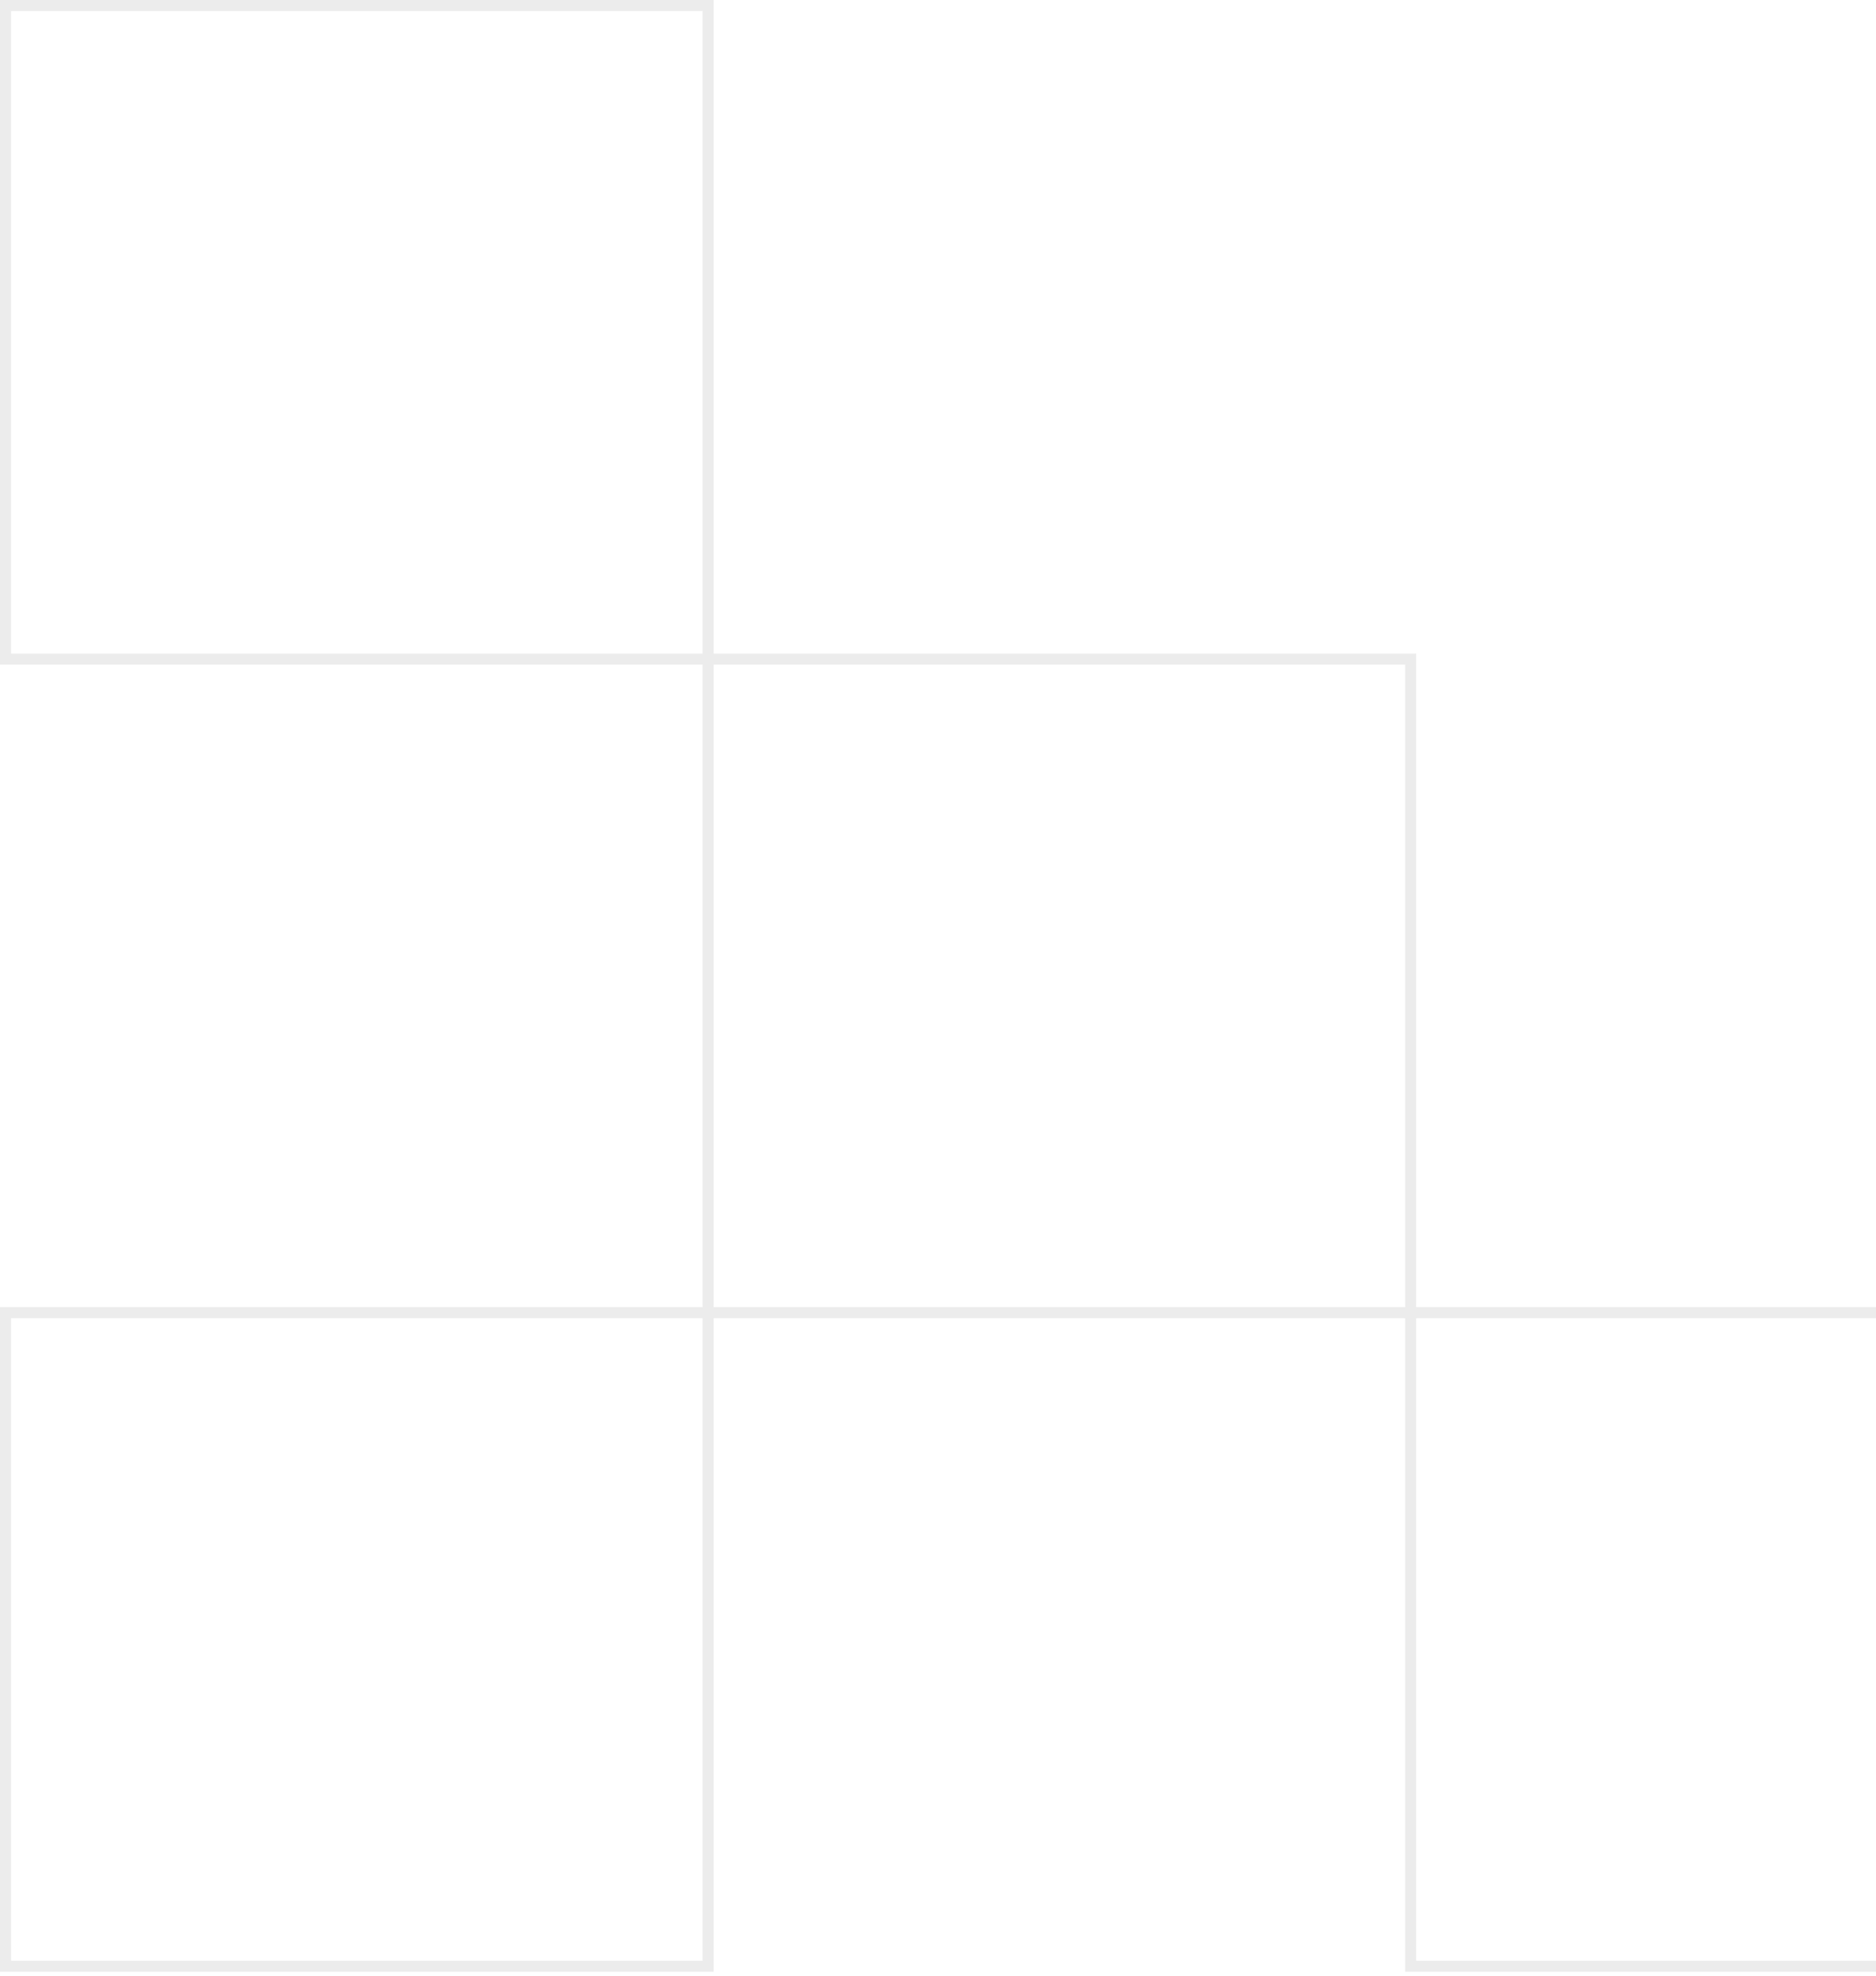 <svg width="340" height="358" viewBox="0 0 340 358" fill="none" xmlns="http://www.w3.org/2000/svg">
<path opacity="0.1" d="M383 356.189V357.189H384V356.189H383ZM255.667 356.189H254.667V357.189H255.667V356.189ZM383 237.793H384V236.793H383V237.793ZM255.667 237.793H254.667V238.793H255.667V237.793ZM255.667 119.397H256.667V118.397H255.667V119.397ZM128.333 119.397V118.397H127.333V119.397H128.333ZM128.333 237.793V238.793H129.333V237.793H128.333ZM1 237.793V236.793H-3.05176e-05V237.793H1ZM1 356.189H-3.05176e-05V357.189H1V356.189ZM128.333 356.189V357.189H129.333V356.189H128.333ZM128.333 237.793V236.793H127.333V237.793H128.333ZM255.667 237.793H256.667V236.793H255.667V237.793ZM1 119.396H-3.05176e-05V120.396H1V119.396ZM128.333 119.396V120.396H129.333V119.396H128.333ZM1 1V-3.05176e-05H-3.05176e-05V1H1ZM128.333 1H129.333V-3.05176e-05H128.333V1ZM383 355.189H255.667V357.189H383V355.189ZM382 237.793V356.189H384V237.793H382ZM255.667 238.793H383V236.793H255.667V238.793ZM254.667 119.397V237.793H256.667V119.397H254.667ZM128.333 120.397H255.667V118.397H128.333V120.397ZM129.333 237.793V119.397H127.333V237.793H129.333ZM1 238.793H128.333V236.793H1V238.793ZM2 356.189V237.793H-3.05176e-05V356.189H2ZM128.333 355.189H1V357.189H128.333V355.189ZM127.333 237.793V356.189H129.333V237.793H127.333ZM255.667 236.793H128.333V238.793H255.667V236.793ZM256.667 356.189V237.793H254.667V356.189H256.667ZM1 120.396H128.333V118.396H1V120.396ZM-3.05176e-05 1V119.396H2V1H-3.05176e-05ZM128.333 -3.05176e-05H1V2H128.333V-3.05176e-05ZM129.333 119.396V1H127.333V119.396H129.333Z" fill="#3F3F3F"/>
</svg>
